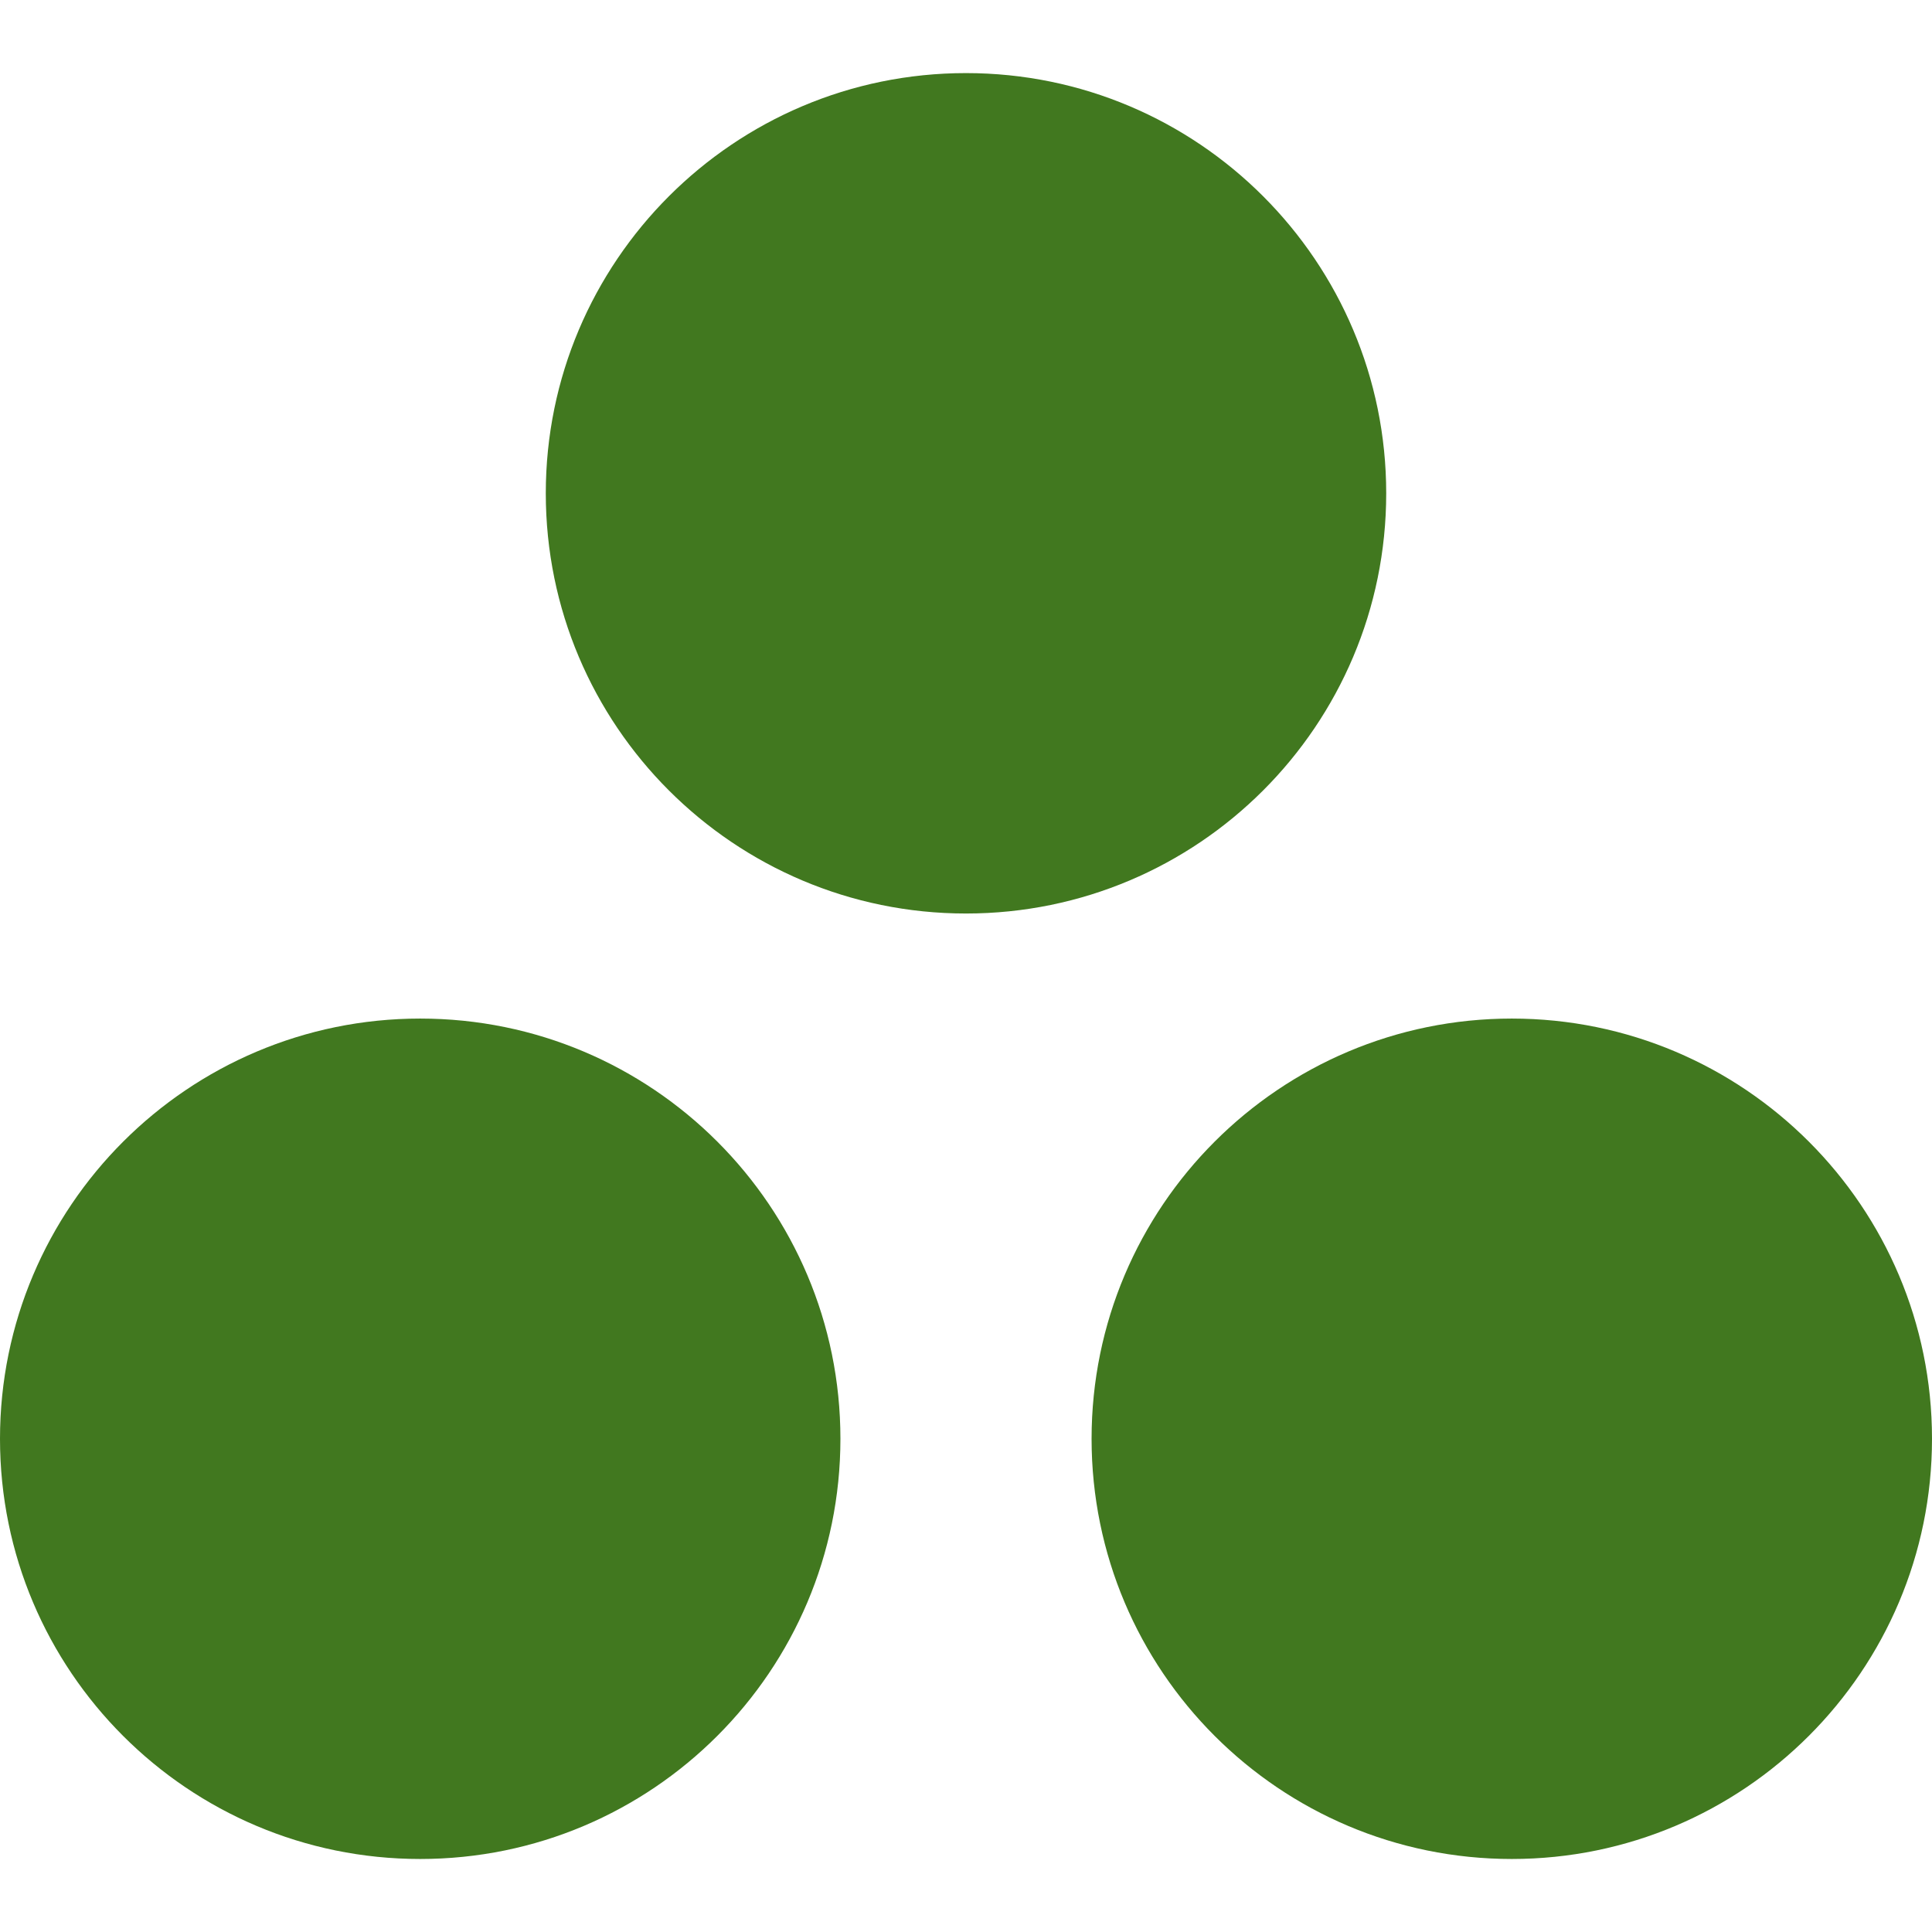 <svg role="img" width="32px" height="32px" viewBox="0 0 24 24" xmlns="http://www.w3.org/2000/svg"><title>Asana</title><path fill="#41781f" d="M18.78 12.653c-2.882 0-5.22 2.336-5.22 5.22s2.338 5.22 5.22 5.22 5.22-2.34 5.22-5.22-2.336-5.22-5.22-5.22zm-13.56 0c-2.88 0-5.22 2.337-5.22 5.22s2.338 5.22 5.22 5.22 5.22-2.338 5.22-5.22-2.336-5.22-5.22-5.22zm12-6.525c0 2.883-2.337 5.22-5.22 5.22-2.882 0-5.22-2.337-5.22-5.22 0-2.88 2.338-5.22 5.22-5.22 2.883 0 5.22 2.34 5.22 5.22z"/></svg>